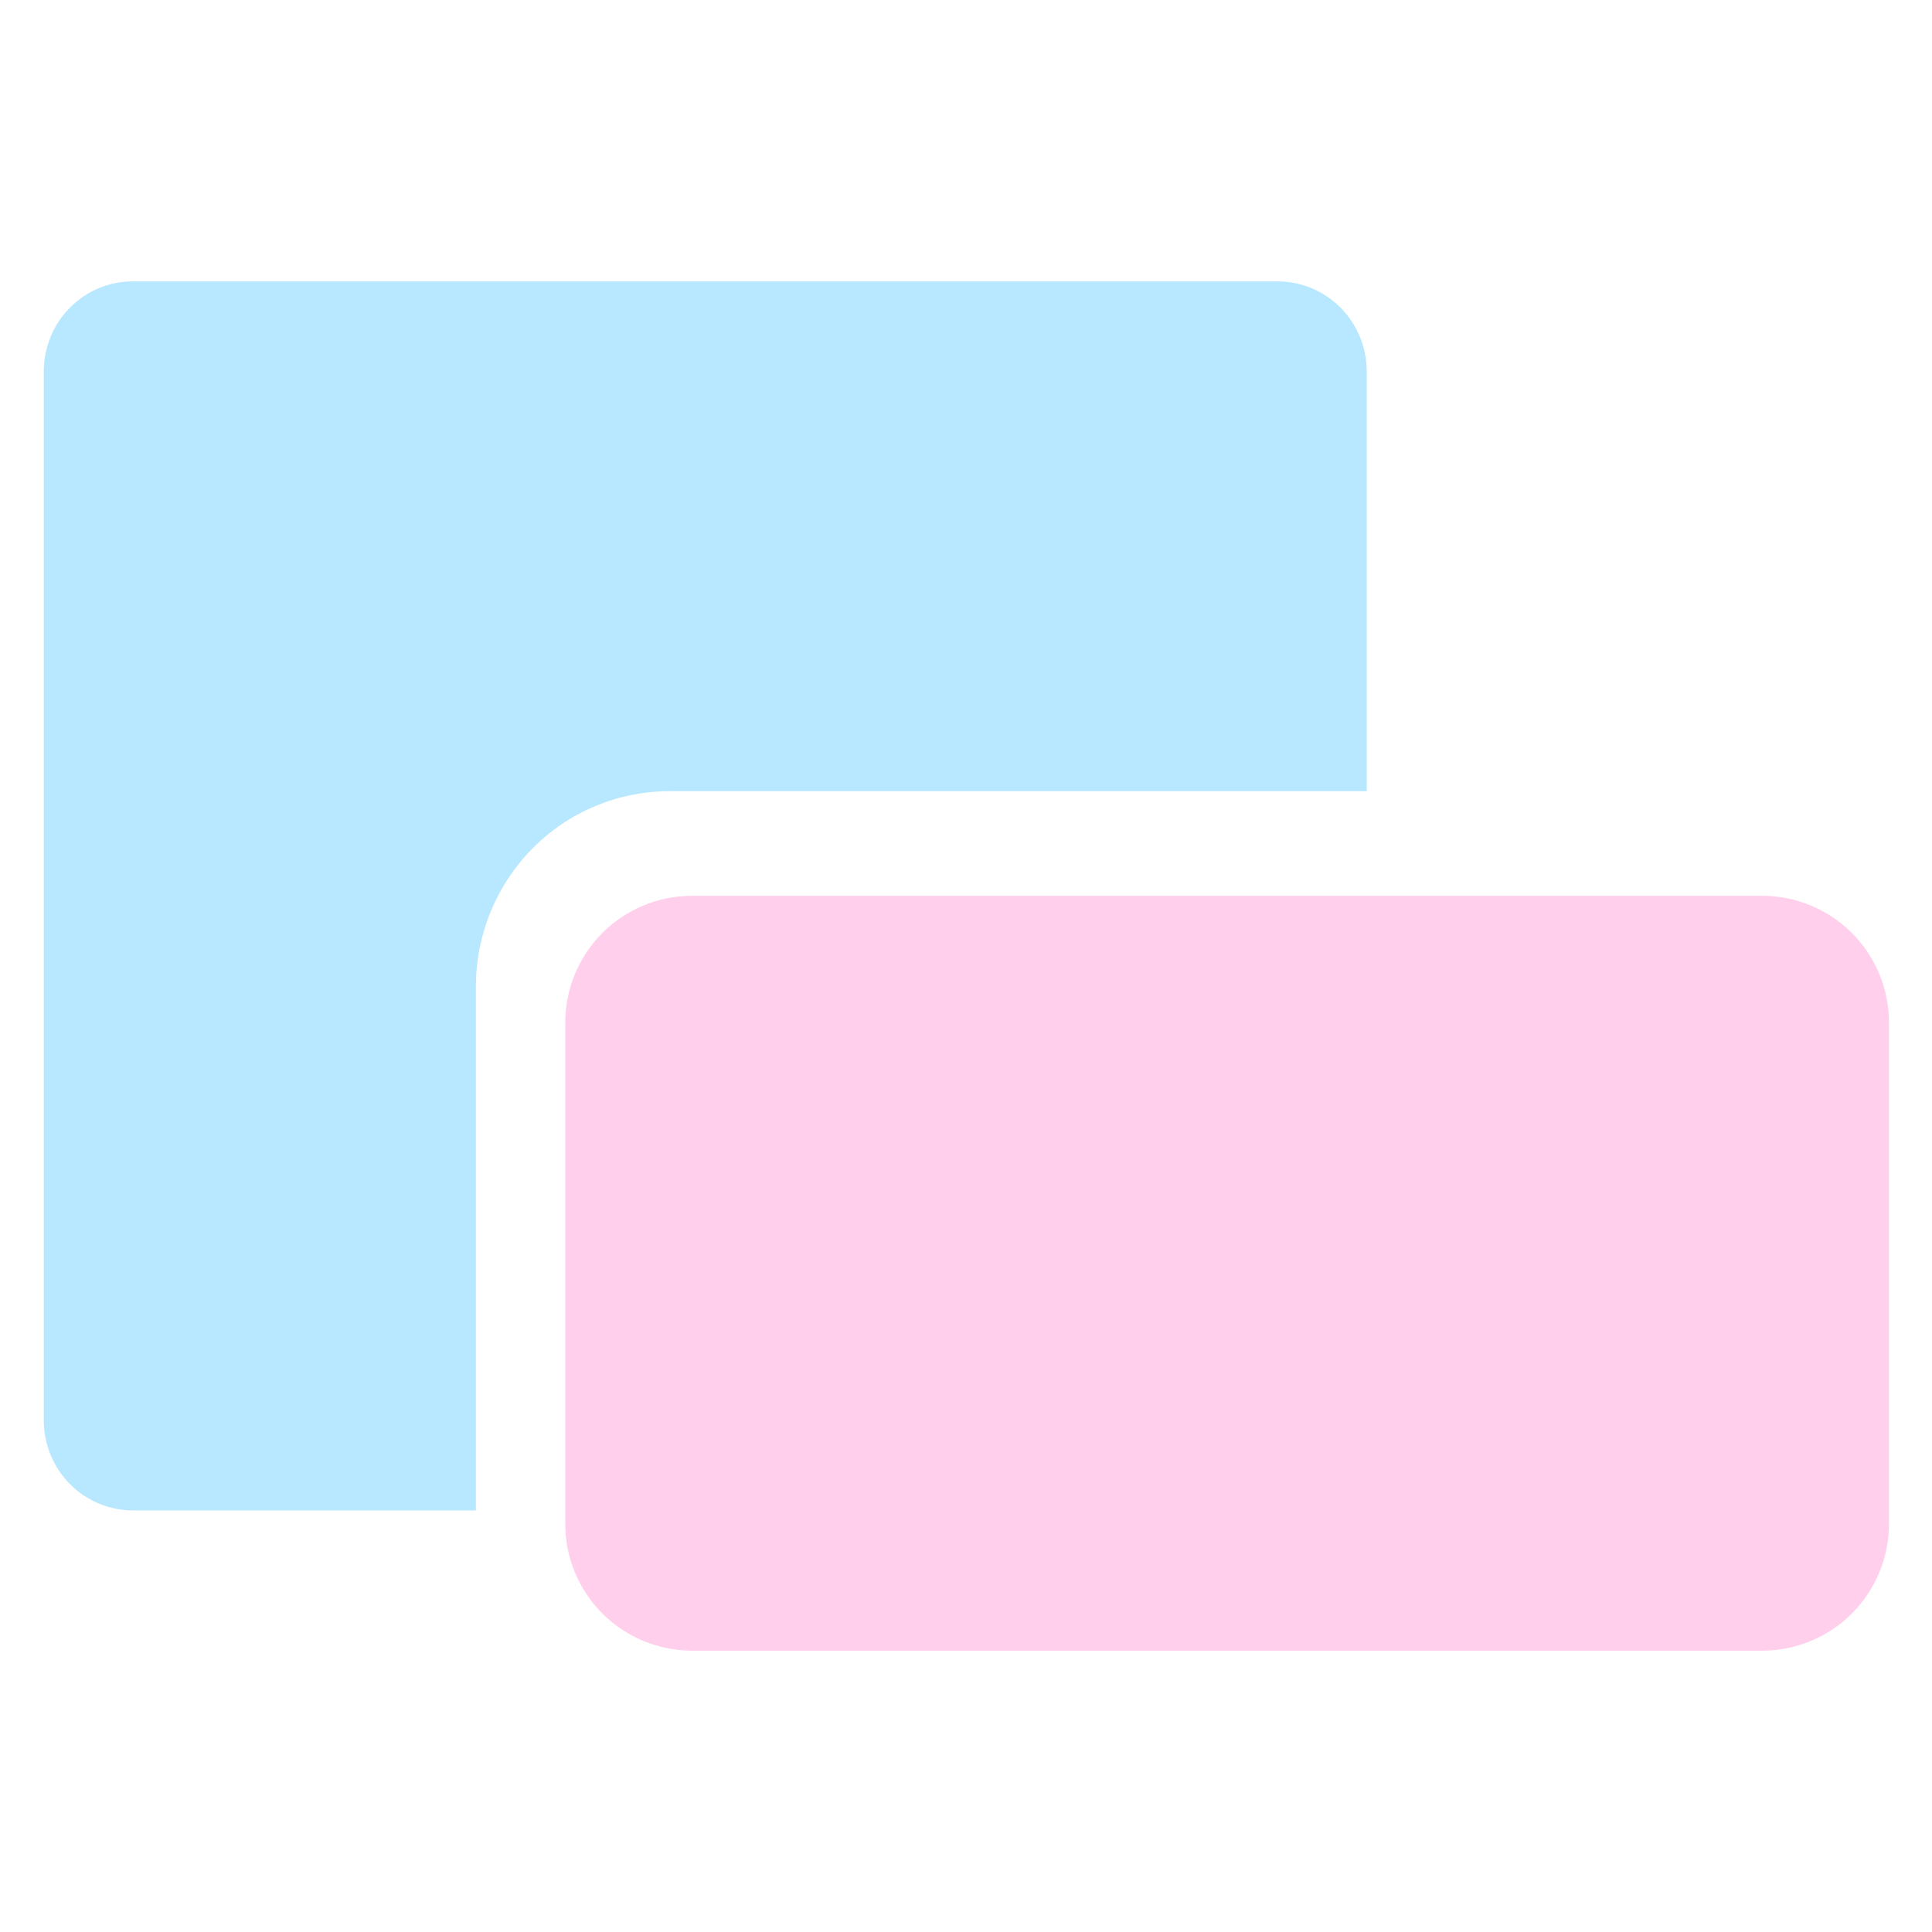 <svg width="128" height="128" viewBox="0 0 128 128" fill="none" xmlns="http://www.w3.org/2000/svg">
<g clip-path="url(#clip0_846_69)">
<path d="M116.75 59.35H45.8C43.574 59.363 41.444 60.26 39.878 61.842C38.313 63.425 37.439 65.564 37.45 67.79V100.92C37.439 103.146 38.313 105.285 39.878 106.868C41.444 108.451 43.574 109.347 45.8 109.36H116.8C119.026 109.347 121.156 108.451 122.722 106.868C124.287 105.285 125.161 103.146 125.15 100.92V67.79C125.155 66.684 124.942 65.587 124.522 64.563C124.102 63.539 123.484 62.609 122.704 61.825C121.923 61.04 120.996 60.418 119.974 59.993C118.952 59.569 117.856 59.35 116.75 59.35Z" fill="#FFCFEB"/>
<path d="M31.53 65.33C31.534 61.916 32.881 58.64 35.28 56.21C36.457 55.018 37.858 54.069 39.402 53.419C40.947 52.768 42.604 52.429 44.28 52.42H90.55V24.62C90.554 23.037 89.932 21.517 88.82 20.39C88.272 19.836 87.619 19.396 86.9 19.096C86.181 18.796 85.409 18.641 84.63 18.64H8.82C8.041 18.639 7.269 18.791 6.55 19.09C5.829 19.391 5.176 19.833 4.63 20.39C4.076 20.943 3.64 21.603 3.35 22.33C3.052 23.057 2.899 23.835 2.9 24.62V94.09C2.896 95.673 3.518 97.194 4.63 98.32C5.178 98.874 5.831 99.314 6.55 99.614C7.269 99.915 8.041 100.07 8.82 100.07H31.53V65.33Z" fill="#B7E8FF"/>
</g>
<defs>
<clipPath id="clip0_846_69">
<rect width="128" height="128" fill="white"/>
</clipPath>
</defs>
</svg>
